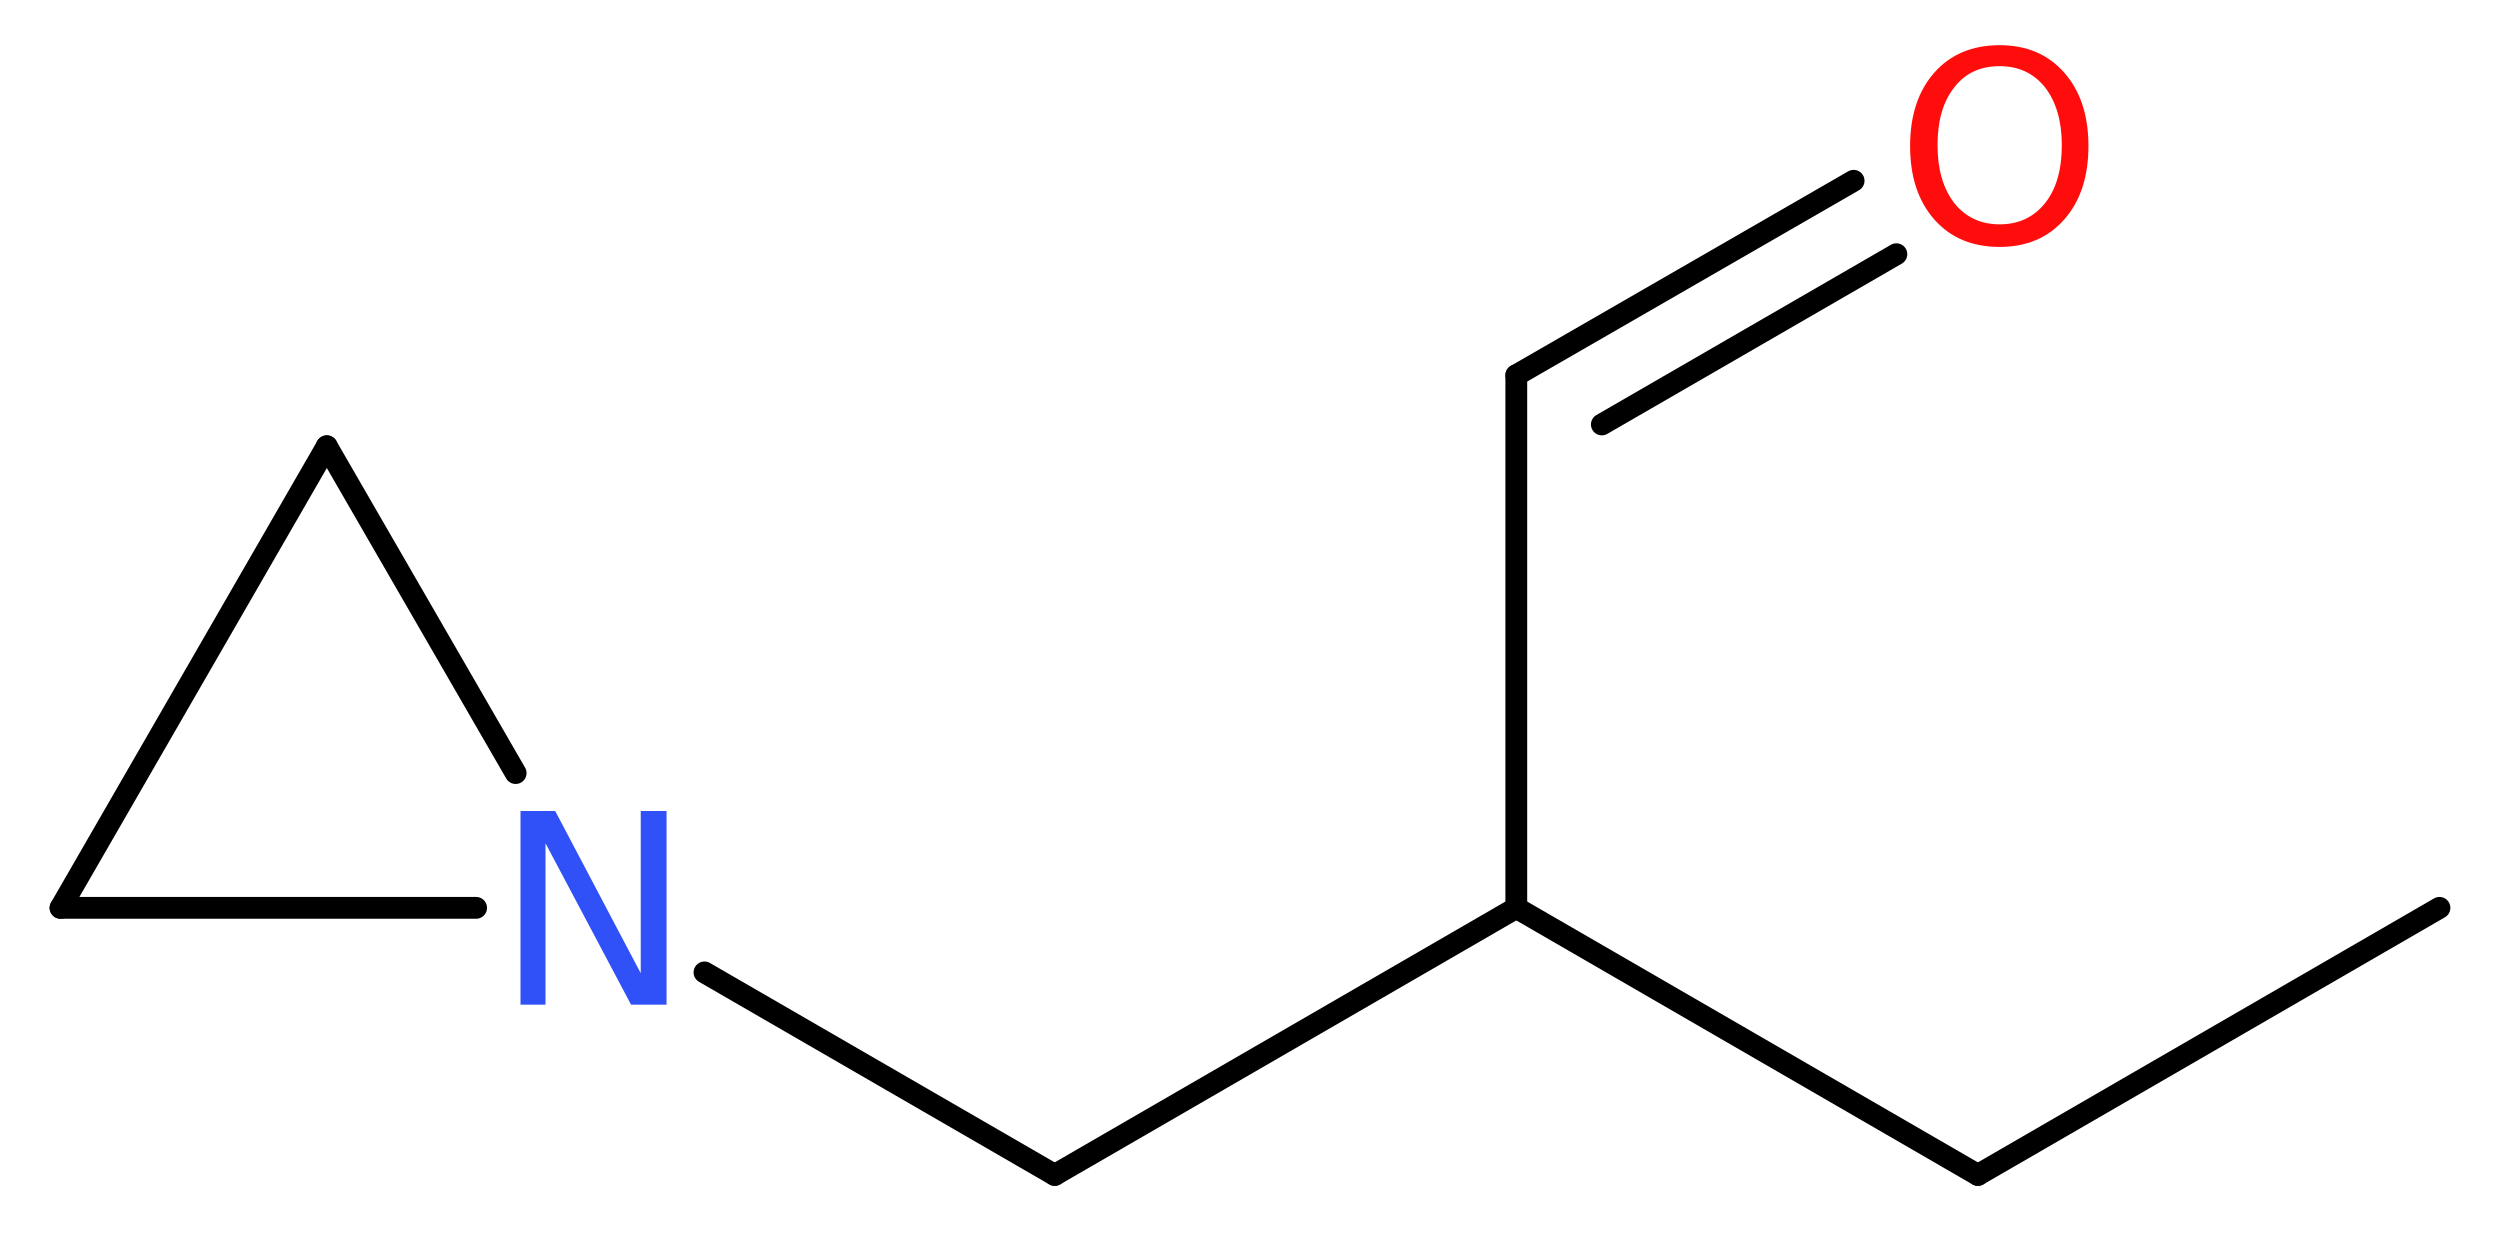 <?xml version='1.0' encoding='UTF-8'?>
<!DOCTYPE svg PUBLIC "-//W3C//DTD SVG 1.1//EN" "http://www.w3.org/Graphics/SVG/1.1/DTD/svg11.dtd">
<svg version='1.2' xmlns='http://www.w3.org/2000/svg' xmlns:xlink='http://www.w3.org/1999/xlink' width='30.98mm' height='15.3mm' viewBox='0 0 30.98 15.3'>
  <desc>Generated by the Chemistry Development Kit (http://github.com/cdk)</desc>
  <g stroke-linecap='round' stroke-linejoin='round' stroke='#000000' stroke-width='.27' fill='#FF0D0D'>
    <rect x='.0' y='.0' width='31.0' height='16.0' fill='#FFFFFF' stroke='none'/>
    <g id='mol1' class='mol'>
      <line id='mol1bnd1' class='bond' x1='30.23' y1='11.25' x2='24.51' y2='14.56'/>
      <line id='mol1bnd2' class='bond' x1='24.51' y1='14.56' x2='18.79' y2='11.25'/>
      <line id='mol1bnd3' class='bond' x1='18.79' y1='11.25' x2='18.79' y2='4.65'/>
      <g id='mol1bnd4' class='bond'>
        <line x1='18.79' y1='4.65' x2='22.97' y2='2.24'/>
        <line x1='19.85' y1='5.26' x2='23.5' y2='3.15'/>
      </g>
      <line id='mol1bnd5' class='bond' x1='18.79' y1='11.25' x2='13.07' y2='14.56'/>
      <line id='mol1bnd6' class='bond' x1='13.07' y1='14.56' x2='8.73' y2='12.05'/>
      <line id='mol1bnd7' class='bond' x1='6.39' y1='9.58' x2='4.05' y2='5.53'/>
      <line id='mol1bnd8' class='bond' x1='4.05' y1='5.53' x2='.75' y2='11.25'/>
      <line id='mol1bnd9' class='bond' x1='5.9' y1='11.25' x2='.75' y2='11.25'/>
      <path id='mol1atm5' class='atom' d='M24.78 .82q-.36 .0 -.56 .26q-.21 .26 -.21 .72q.0 .45 .21 .72q.21 .26 .56 .26q.35 .0 .56 -.26q.21 -.26 .21 -.72q.0 -.45 -.21 -.72q-.21 -.26 -.56 -.26zM24.78 .56q.5 .0 .8 .34q.3 .34 .3 .91q.0 .57 -.3 .91q-.3 .34 -.8 .34q-.51 .0 -.81 -.34q-.3 -.34 -.3 -.91q.0 -.57 .3 -.91q.3 -.34 .81 -.34z' stroke='none'/>
      <path id='mol1atm7' class='atom' d='M6.45 10.05h.43l1.06 2.01v-2.01h.32v2.4h-.44l-1.06 -2.0v2.0h-.31v-2.4z' stroke='none' fill='#3050F8'/>
    </g>
  </g>
</svg>
